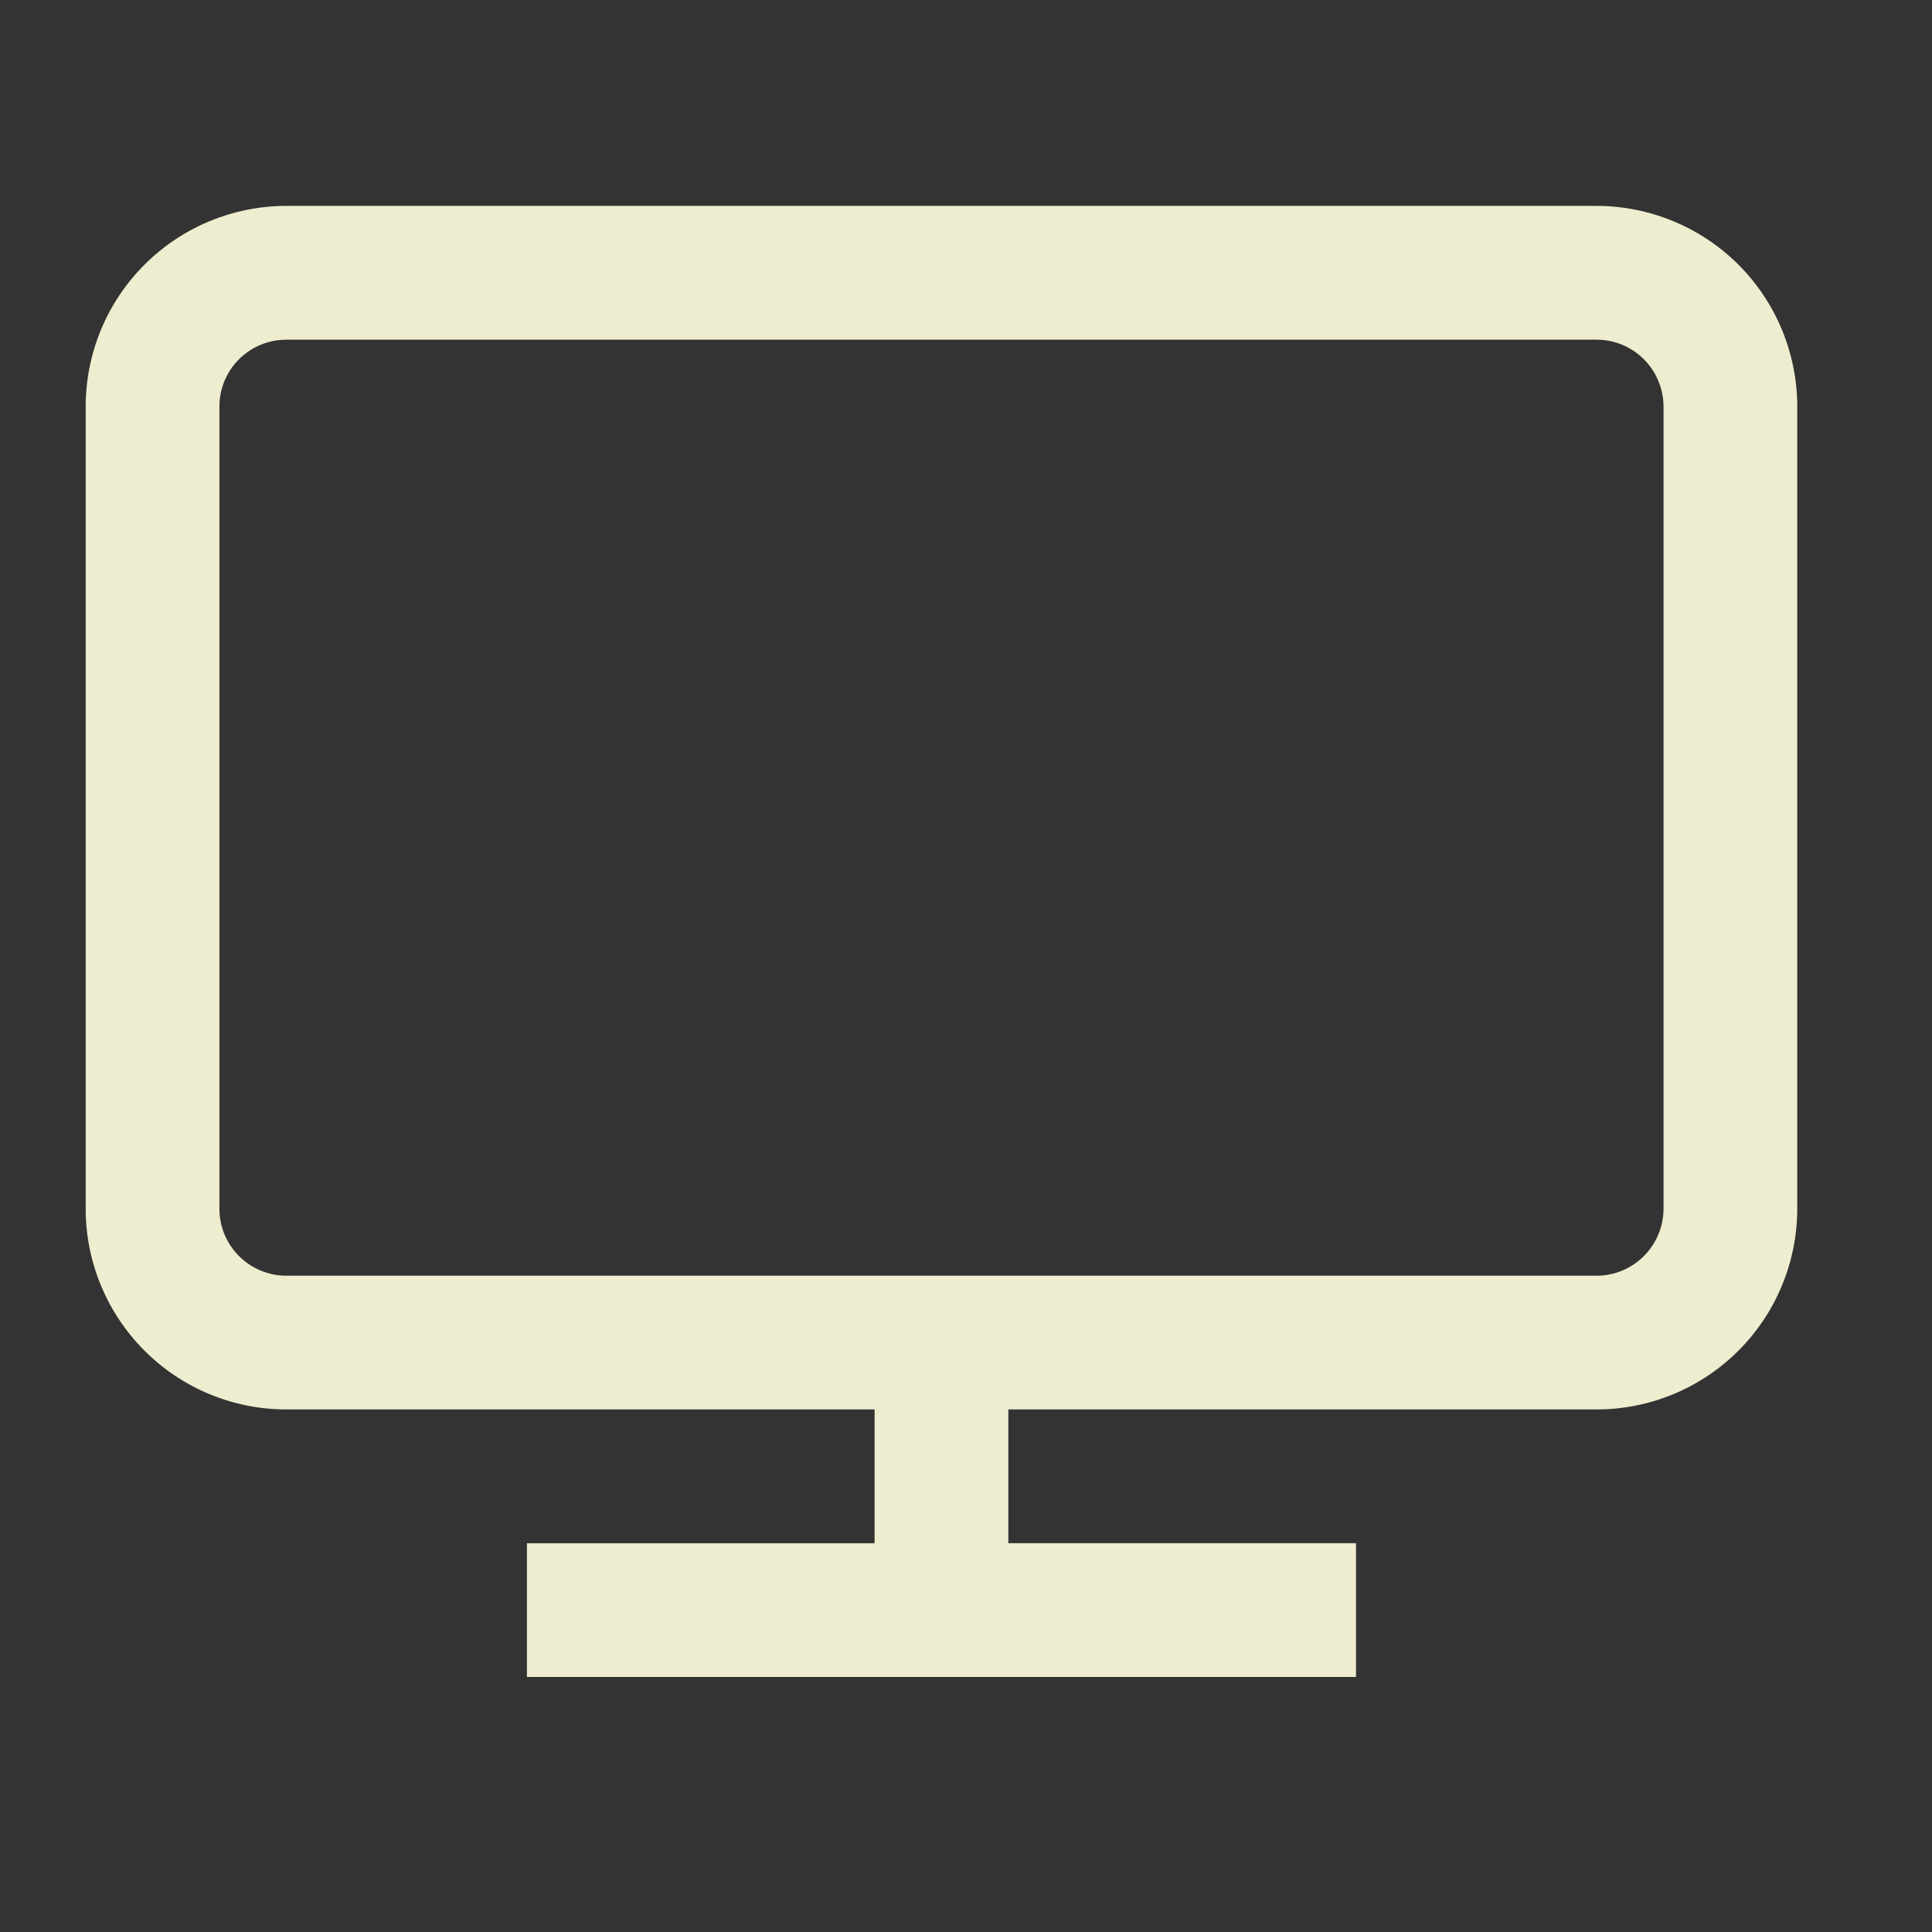 <svg width="23" height="23" viewBox="0 0 23 23" fill="none" xmlns="http://www.w3.org/2000/svg">
<rect x="0" y="0" width="23" height="23" fill="#333333" stroke="none"/>
<g clip-path="url(#clip0_4407_3914)">
<mask id="mask0_4407_3914" style="mask-type:luminance" maskUnits="userSpaceOnUse" x="0" y="0" width="23" height="23">
<path d="M22.414 0H0V22.414H22.414V0Z" fill="white"/>
</mask>
<g mask="url(#mask0_4407_3914)">
<path d="M19.008 2.451H3.408C2.774 2.452 2.167 2.704 1.72 3.151C1.272 3.599 1.02 4.206 1.02 4.84L1.02 14.391C1.02 15.024 1.272 15.631 1.72 16.079C2.167 16.527 2.774 16.779 3.408 16.779H10.412V18.372H6.273V19.964H16.143V18.371H12.004V16.779H19.008C19.641 16.779 20.248 16.527 20.696 16.079C21.144 15.631 21.395 15.024 21.396 14.391V4.84C21.395 4.206 21.144 3.599 20.696 3.151C20.248 2.704 19.641 2.452 19.008 2.451ZM19.804 14.391C19.803 14.602 19.719 14.804 19.57 14.953C19.421 15.102 19.219 15.187 19.008 15.187H3.408C3.197 15.187 2.994 15.102 2.845 14.953C2.696 14.804 2.612 14.602 2.612 14.391V4.84C2.612 4.629 2.696 4.426 2.845 4.277C2.994 4.128 3.197 4.044 3.408 4.044H19.008C19.219 4.044 19.421 4.128 19.57 4.277C19.719 4.426 19.803 4.629 19.804 4.84V14.391Z" fill="#EEEDCF"/>
</g>
</g>
<defs>
<clipPath id="clip0_4407_3914">
<rect width="22.414" height="22.414" fill="white"/>
</clipPath>
</defs>
</svg>
